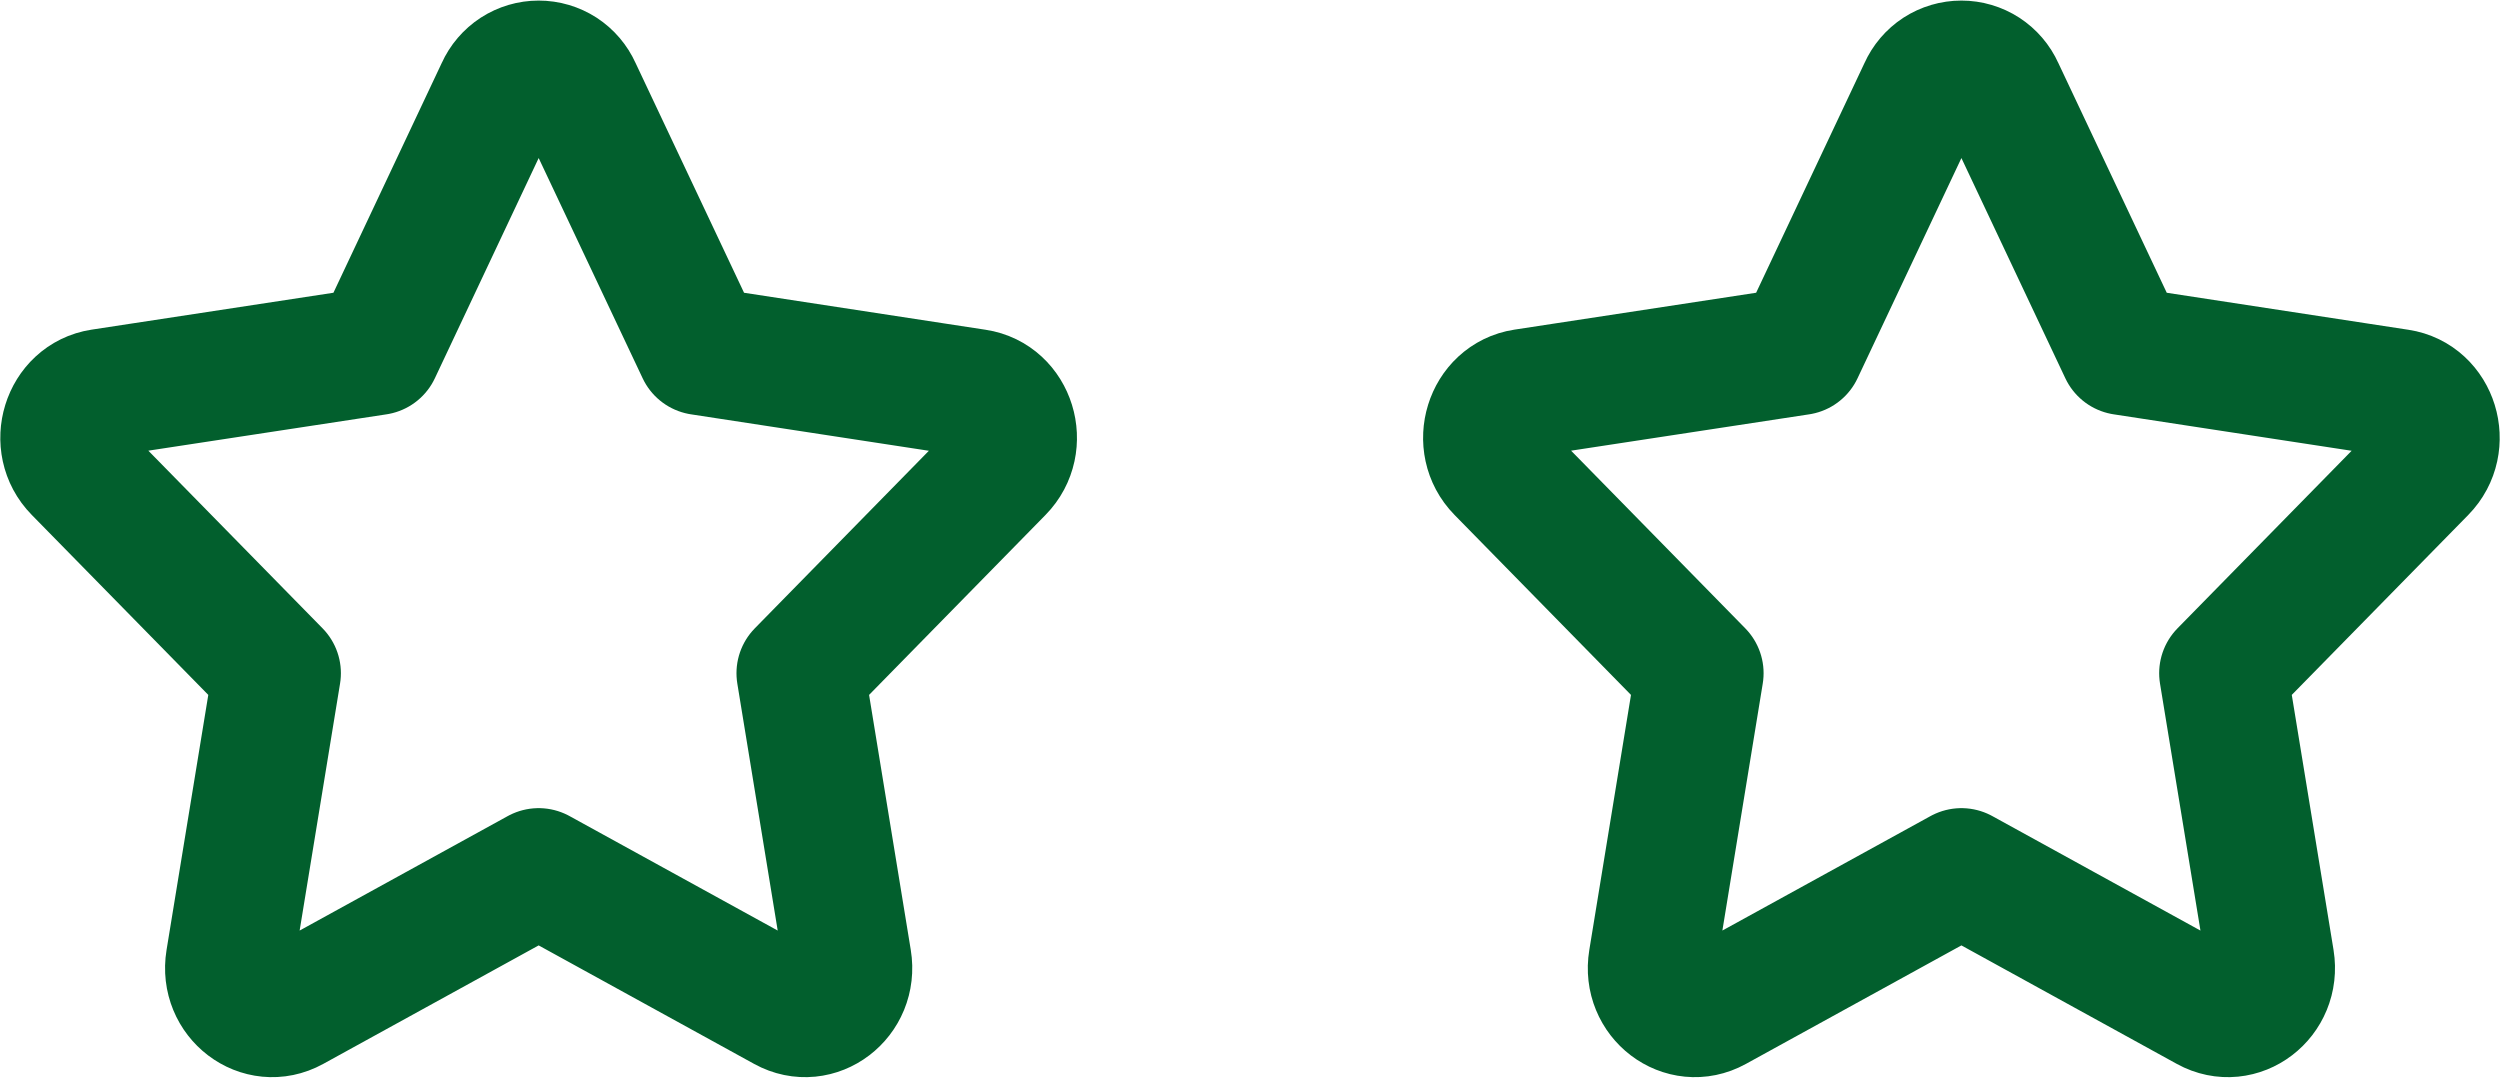 <svg width="39" height="17" viewBox="0 0 39 17" fill="none" xmlns="http://www.w3.org/2000/svg">
<path d="M7.8 1.4L5.879 5.475L1.58 6.131C1.029 6.216 0.809 6.926 1.21 7.333L4.318 10.502L3.585 14.981C3.491 15.555 4.066 15.993 4.56 15.721L8.403 13.607L12.247 15.721C12.74 15.993 13.316 15.555 13.221 14.979L12.489 10.502L15.596 7.333C15.996 6.926 15.777 6.216 15.226 6.133L10.93 5.475L9.006 1.4C8.954 1.284 8.87 1.185 8.763 1.115C8.656 1.046 8.531 1.009 8.403 1.009C8.276 1.009 8.151 1.046 8.044 1.115C7.937 1.185 7.852 1.284 7.8 1.4Z" stroke="#025F2D" stroke-width="2" stroke-linecap="round" stroke-linejoin="round"/>
<path d="M29.995 1.4L28.073 5.475L23.775 6.131C23.224 6.216 23.005 6.926 23.405 7.333L26.512 10.502L25.78 14.981C25.685 15.555 26.261 15.993 26.754 15.721L30.598 13.607L34.441 15.721C34.935 15.993 35.51 15.555 35.416 14.979L34.683 10.502L37.791 7.333C38.19 6.926 37.972 6.216 37.421 6.133L33.124 5.475L31.201 1.4C31.149 1.284 31.064 1.185 30.957 1.115C30.85 1.046 30.725 1.009 30.598 1.009C30.47 1.009 30.345 1.046 30.238 1.115C30.131 1.185 30.047 1.284 29.995 1.4Z" stroke="#025F2D" stroke-width="2" stroke-linecap="round" stroke-linejoin="round"/>
</svg>
